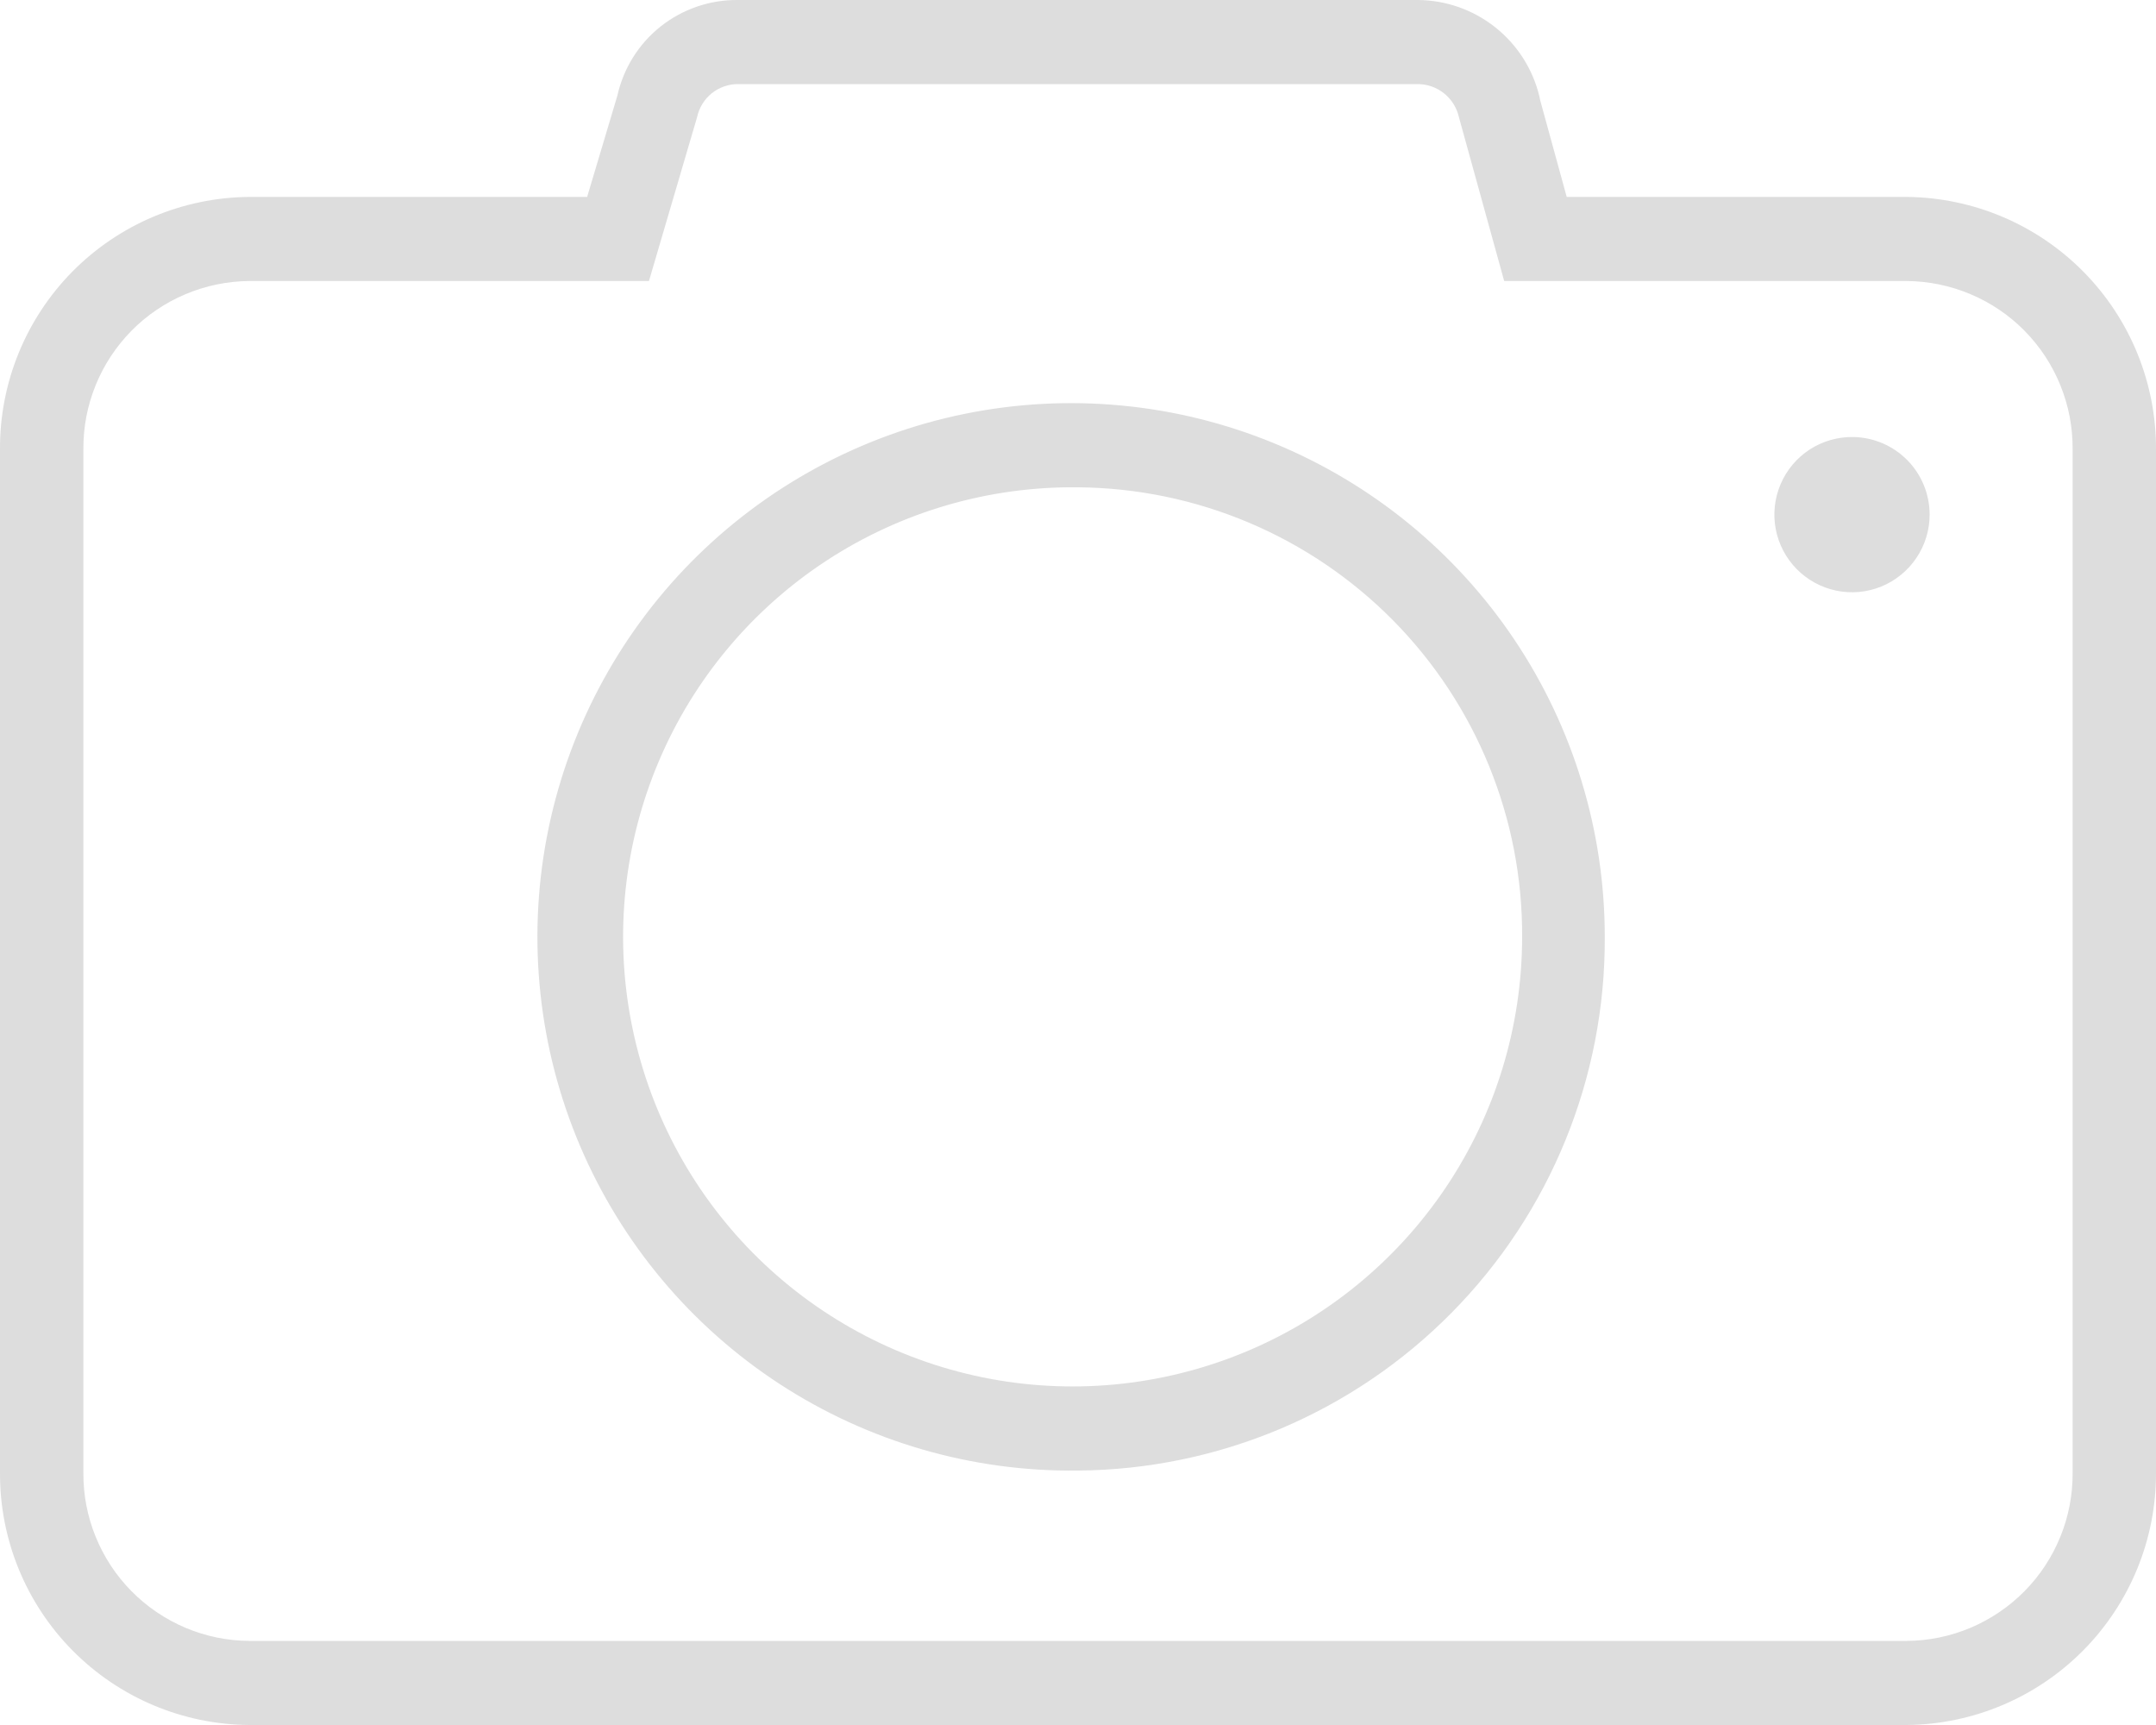 <svg width="40" height="32" viewBox="0 0 40 32" fill="none" xmlns="http://www.w3.org/2000/svg">
<path fill-rule="evenodd" clip-rule="evenodd" d="M35.373 32H4.627C3.393 31.992 2.213 31.495 1.345 30.617C0.478 29.74 -0.006 28.554 5.57093e-05 27.32V8.333C-0.006 7.1 0.478 5.914 1.345 5.036C2.213 4.159 3.393 3.662 4.627 3.653H10.893L11.454 1.774C11.567 1.266 11.851 0.812 12.259 0.489C12.667 0.167 13.173 -0.006 13.693 0H26.307C26.828 0.004 27.333 0.182 27.741 0.506C28.149 0.829 28.437 1.28 28.56 1.787L28.573 1.853L29.067 3.653H35.373C36.606 3.664 37.785 4.162 38.652 5.039C39.519 5.916 40.004 7.1 40 8.333V27.32C40.004 28.553 39.519 29.737 38.652 30.614C37.785 31.491 36.606 31.989 35.373 32ZM4.627 5.213C4.22 5.216 3.817 5.299 3.442 5.457C3.067 5.615 2.726 5.845 2.44 6.135C2.154 6.425 1.928 6.768 1.775 7.145C1.621 7.523 1.544 7.926 1.547 8.333V27.32C1.544 27.727 1.621 28.131 1.775 28.508C1.928 28.885 2.154 29.229 2.44 29.518C2.726 29.808 3.067 30.038 3.442 30.197C3.817 30.355 4.22 30.438 4.627 30.44H35.373C35.781 30.438 36.183 30.355 36.558 30.197C36.933 30.038 37.274 29.808 37.56 29.518C37.846 29.229 38.072 28.885 38.225 28.508C38.379 28.131 38.456 27.727 38.453 27.32V8.333C38.456 7.926 38.379 7.523 38.225 7.145C38.072 6.768 37.846 6.425 37.56 6.135C37.274 5.845 36.933 5.615 36.558 5.457C36.183 5.299 35.781 5.216 35.373 5.213H27.907L27.067 2.173C27.028 2 26.932 1.845 26.794 1.734C26.656 1.622 26.484 1.561 26.307 1.56H13.693C13.515 1.559 13.343 1.62 13.204 1.731C13.066 1.843 12.97 1.999 12.933 2.173L12.04 5.213H4.627ZM20 27.28C18.036 27.305 16.109 26.746 14.464 25.674C12.819 24.601 11.53 23.063 10.761 21.256C9.992 19.448 9.778 17.453 10.146 15.524C10.514 13.595 11.448 11.818 12.828 10.421C14.209 9.024 15.973 8.069 17.898 7.677C19.822 7.286 21.82 7.475 23.636 8.222C25.453 8.969 27.006 10.239 28.099 11.87C29.192 13.502 29.775 15.423 29.773 17.387C29.785 19.994 28.763 22.499 26.931 24.353C25.099 26.208 22.607 27.26 20 27.28ZM20 9.04C18.347 9.02 16.725 9.492 15.34 10.396C13.956 11.3 12.871 12.595 12.225 14.117C11.578 15.639 11.398 17.318 11.708 18.942C12.018 20.567 12.803 22.062 13.965 23.239C15.127 24.415 16.612 25.22 18.232 25.551C19.852 25.882 21.534 25.723 23.064 25.096C24.593 24.469 25.902 23.401 26.824 22.029C27.746 20.656 28.238 19.04 28.24 17.387C28.252 15.188 27.391 13.074 25.846 11.509C24.301 9.945 22.199 9.057 20 9.04ZM34.387 8.107C34.101 8.102 33.82 8.181 33.579 8.336C33.339 8.491 33.151 8.714 33.037 8.977C32.924 9.24 32.892 9.53 32.944 9.811C32.997 10.092 33.132 10.351 33.332 10.555C33.533 10.759 33.789 10.899 34.069 10.957C34.349 11.015 34.64 10.988 34.905 10.88C35.169 10.771 35.396 10.587 35.555 10.349C35.715 10.112 35.8 9.833 35.8 9.547C35.8 9.169 35.652 8.807 35.388 8.538C35.123 8.269 34.764 8.114 34.387 8.107Z" fill="#DDDDDD"/>
</svg>
